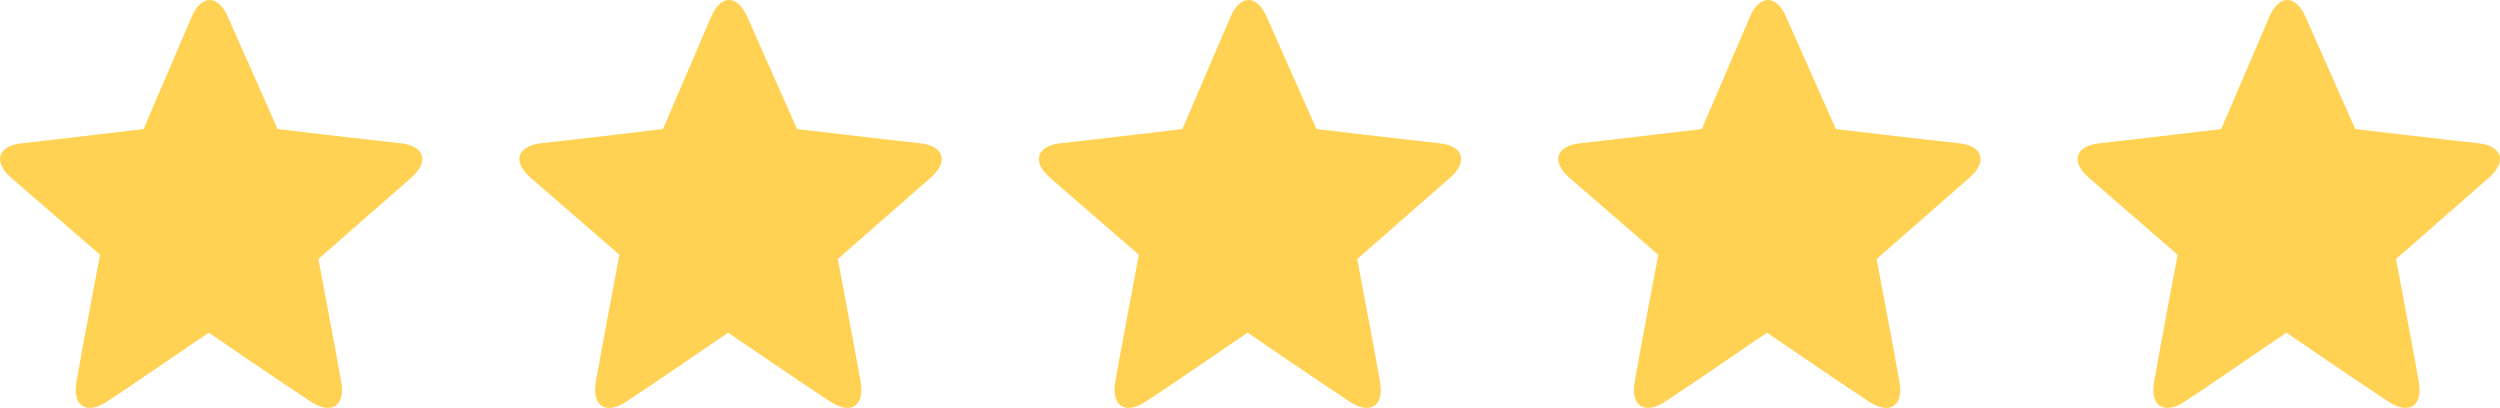 <?xml version="1.0" encoding="utf-8"?>
<!-- Generator: Adobe Illustrator 16.0.0, SVG Export Plug-In . SVG Version: 6.00 Build 0)  -->
<!DOCTYPE svg PUBLIC "-//W3C//DTD SVG 1.1//EN" "http://www.w3.org/Graphics/SVG/1.1/DTD/svg11.dtd">
<svg version="1.1" id="Layer_1" xmlns="http://www.w3.org/2000/svg" xmlns:xlink="http://www.w3.org/1999/xlink" x="0px" y="0px"
	 width="472px" height="77.019px" viewBox="0 0 472 77.019" enable-background="new 0 0 472 77.019" xml:space="preserve">
<g>
	<g>
		<g>
			<g>
				<path fill="#FFD253" d="M77.637,33.555c3.532-3.081,2.454-6.026-1.991-6.509c-6.03-0.646-23.226-2.68-23.226-2.68
					S45.849,9.544,43.011,3.157C41.12-1.126,37.99-0.97,36.213,3.132c-2.739,6.359-9.111,21.234-9.111,21.234
					s-17.46,2.086-23.008,2.68c-4.44,0.482-5.522,3.428-1.991,6.509c4.63,4.038,14.423,12.489,16.784,14.541
					c0,0-3.433,18.079-4.468,24.063c-0.752,4.406,1.788,6.252,5.723,3.698c5.139-3.336,16.661-11.339,19.286-13.041
					c0,0,14.47,9.916,19.297,13.041c3.933,2.554,6.472,0.708,5.707-3.698c-1.029-5.984-3.769-20.171-4.321-23.259
					C60.112,48.9,73.439,37.22,77.637,33.555z"/>
			</g>
		</g>
	</g>
	<g>
		<g>
			<g>
				<path fill="#FFD253" d="M175.701,33.555c3.532-3.081,2.453-6.026-1.991-6.509c-6.03-0.646-23.226-2.68-23.226-2.68
					s-6.573-14.822-9.409-21.209c-1.891-4.283-5.022-4.127-6.798-0.025c-2.739,6.359-9.112,21.234-9.112,21.234
					s-17.459,2.086-23.005,2.68c-4.442,0.482-5.523,3.428-1.993,6.509c4.632,4.038,14.422,12.489,16.784,14.541
					c0,0-3.432,18.079-4.466,24.063c-0.752,4.406,1.787,6.252,5.722,3.698c5.14-3.336,16.664-11.339,19.288-13.041
					c0,0,14.469,9.916,19.296,13.041c3.933,2.554,6.472,0.708,5.705-3.698c-1.028-5.984-3.767-20.171-4.318-23.259
					C158.177,48.9,171.504,37.22,175.701,33.555z"/>
			</g>
		</g>
	</g>
	<g>
		<g>
			<g>
				<path fill="#FFD253" d="M273.765,33.555c3.533-3.081,2.455-6.026-1.99-6.509c-6.031-0.646-23.225-2.68-23.225-2.68
					s-6.572-14.82-9.41-21.209c-1.891-4.281-5.021-4.127-6.797-0.025c-2.74,6.36-9.112,21.234-9.112,21.234
					s-17.459,2.086-23.007,2.68c-4.44,0.482-5.522,3.428-1.992,6.509c4.631,4.04,14.424,12.489,16.785,14.541
					c0,0-3.432,18.079-4.467,24.063c-0.752,4.406,1.787,6.252,5.724,3.698c5.139-3.333,16.661-11.337,19.286-13.041
					c0,0,14.469,9.916,19.297,13.041c3.932,2.554,6.472,0.708,5.705-3.698c-1.027-5.984-3.768-20.171-4.32-23.257
					C256.242,48.902,269.57,37.22,273.765,33.555z"/>
			</g>
		</g>
	</g>
	<g>
		<g>
			<g>
				<path fill="#FFD253" d="M371.831,33.555c3.532-3.081,2.454-6.026-1.991-6.509c-6.03-0.646-23.225-2.68-23.225-2.68
					s-6.574-14.822-9.41-21.209c-1.891-4.283-5.021-4.127-6.797-0.025c-2.74,6.359-9.111,21.234-9.111,21.234
					s-17.461,2.086-23.007,2.68c-4.441,0.482-5.522,3.428-1.993,6.509c4.632,4.038,14.424,12.489,16.785,14.541
					c0,0-3.434,18.079-4.467,24.063c-0.752,4.406,1.786,6.252,5.723,3.698c5.139-3.336,16.662-11.339,19.286-13.041
					c0,0,14.468,9.916,19.296,13.041c3.934,2.554,6.473,0.708,5.706-3.698c-1.028-5.984-3.766-20.171-4.319-23.259
					C354.306,48.9,367.634,37.22,371.831,33.555z"/>
			</g>
		</g>
	</g>
	<g>
		<g>
			<path fill="#FFD253" d="M469.894,33.555c3.533-3.081,2.453-6.026-1.991-6.509c-6.029-0.646-23.226-2.68-23.226-2.68
				s-6.572-14.822-9.408-21.209c-1.891-4.283-5.02-4.127-6.797-0.025c-2.74,6.359-9.111,21.234-9.111,21.234
				s-17.461,2.086-23.01,2.68c-4.438,0.482-5.521,3.428-1.99,6.509c4.632,4.038,14.424,12.489,16.783,14.541
				c0,0-3.43,18.079-4.465,24.063c-0.753,4.406,1.786,6.252,5.723,3.698c5.14-3.336,16.662-11.339,19.285-13.041
				c0,0,14.471,9.916,19.298,13.041c3.933,2.554,6.473,0.708,5.704-3.698c-1.026-5.984-3.766-20.171-4.318-23.259
				C452.371,48.9,465.699,37.22,469.894,33.555z"/>
		</g>
	</g>
</g>
</svg>
